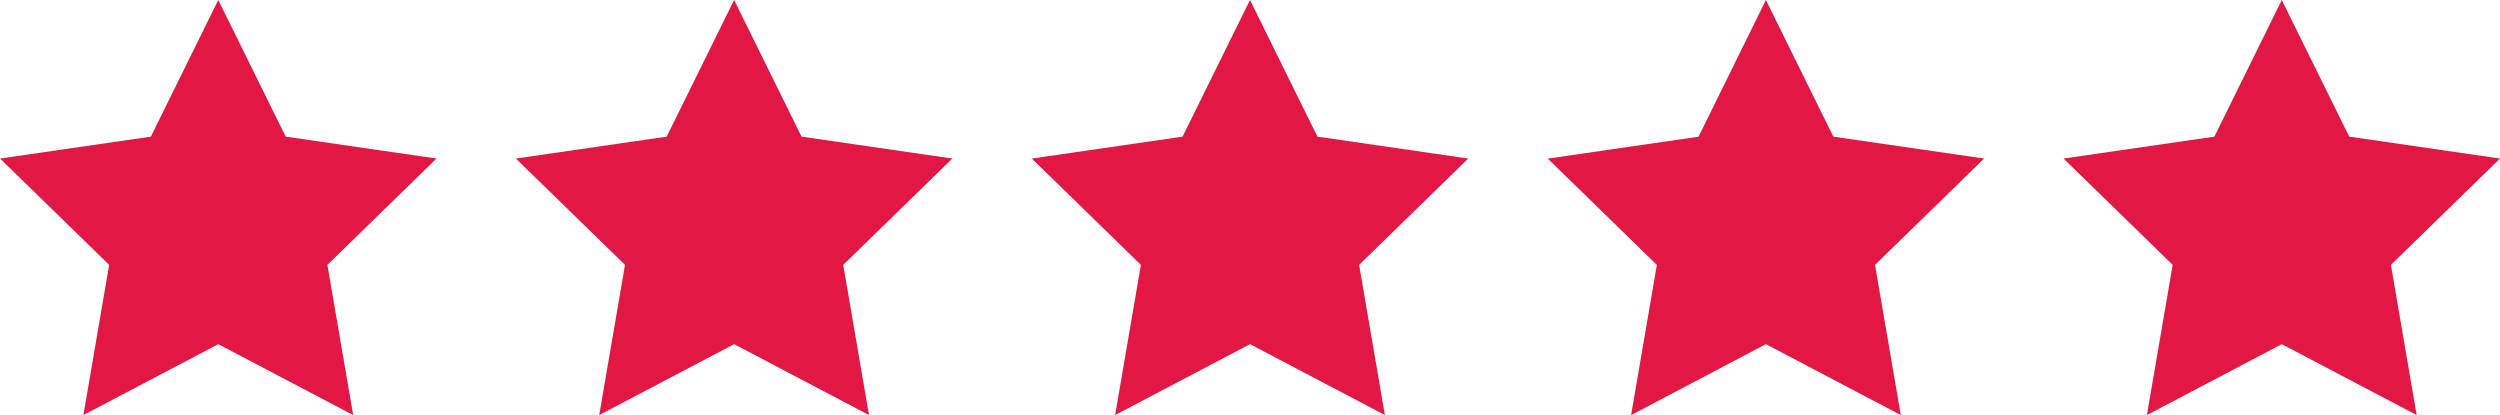 <svg xmlns="http://www.w3.org/2000/svg" width="89.36" height="14.837" viewBox="0 0 89.36 14.837">
  <g id="Group_274" data-name="Group 274" transform="translate(-1478.698 -1413.573)">
    <g id="Group_273" data-name="Group 273">
      <path id="Path_906" data-name="Path 906" d="M1486.5,1413.573l2.41,4.884,5.39.783-3.9,3.8.921,5.368-4.821-2.534-4.821,2.534.921-5.368-3.9-3.8,5.39-.783Z" fill="#e21744"/>
      <path id="Path_907" data-name="Path 907" d="M1504.938,1413.573l2.41,4.884,5.39.783-3.9,3.8.921,5.368-4.821-2.534-4.821,2.534.921-5.368-3.9-3.8,5.39-.783Z" fill="#e21744"/>
      <path id="Path_908" data-name="Path 908" d="M1523.378,1413.573l2.41,4.884,5.39.783-3.9,3.8.921,5.368-4.821-2.534-4.821,2.534.921-5.368-3.9-3.8,5.39-.783Z" fill="#e21744"/>
      <path id="Path_909" data-name="Path 909" d="M1541.818,1413.573l2.41,4.884,5.39.783-3.9,3.8.921,5.368-4.821-2.534L1537,1428.41l.921-5.368-3.9-3.8,5.39-.783Z" fill="#e21744"/>
      <path id="Path_910" data-name="Path 910" d="M1560.258,1413.573l2.41,4.884,5.39.783-3.9,3.8.921,5.368-4.821-2.534-4.821,2.534.921-5.368-3.9-3.8,5.39-.783Z" fill="#e21744"/>
    </g>
  </g>
</svg>
